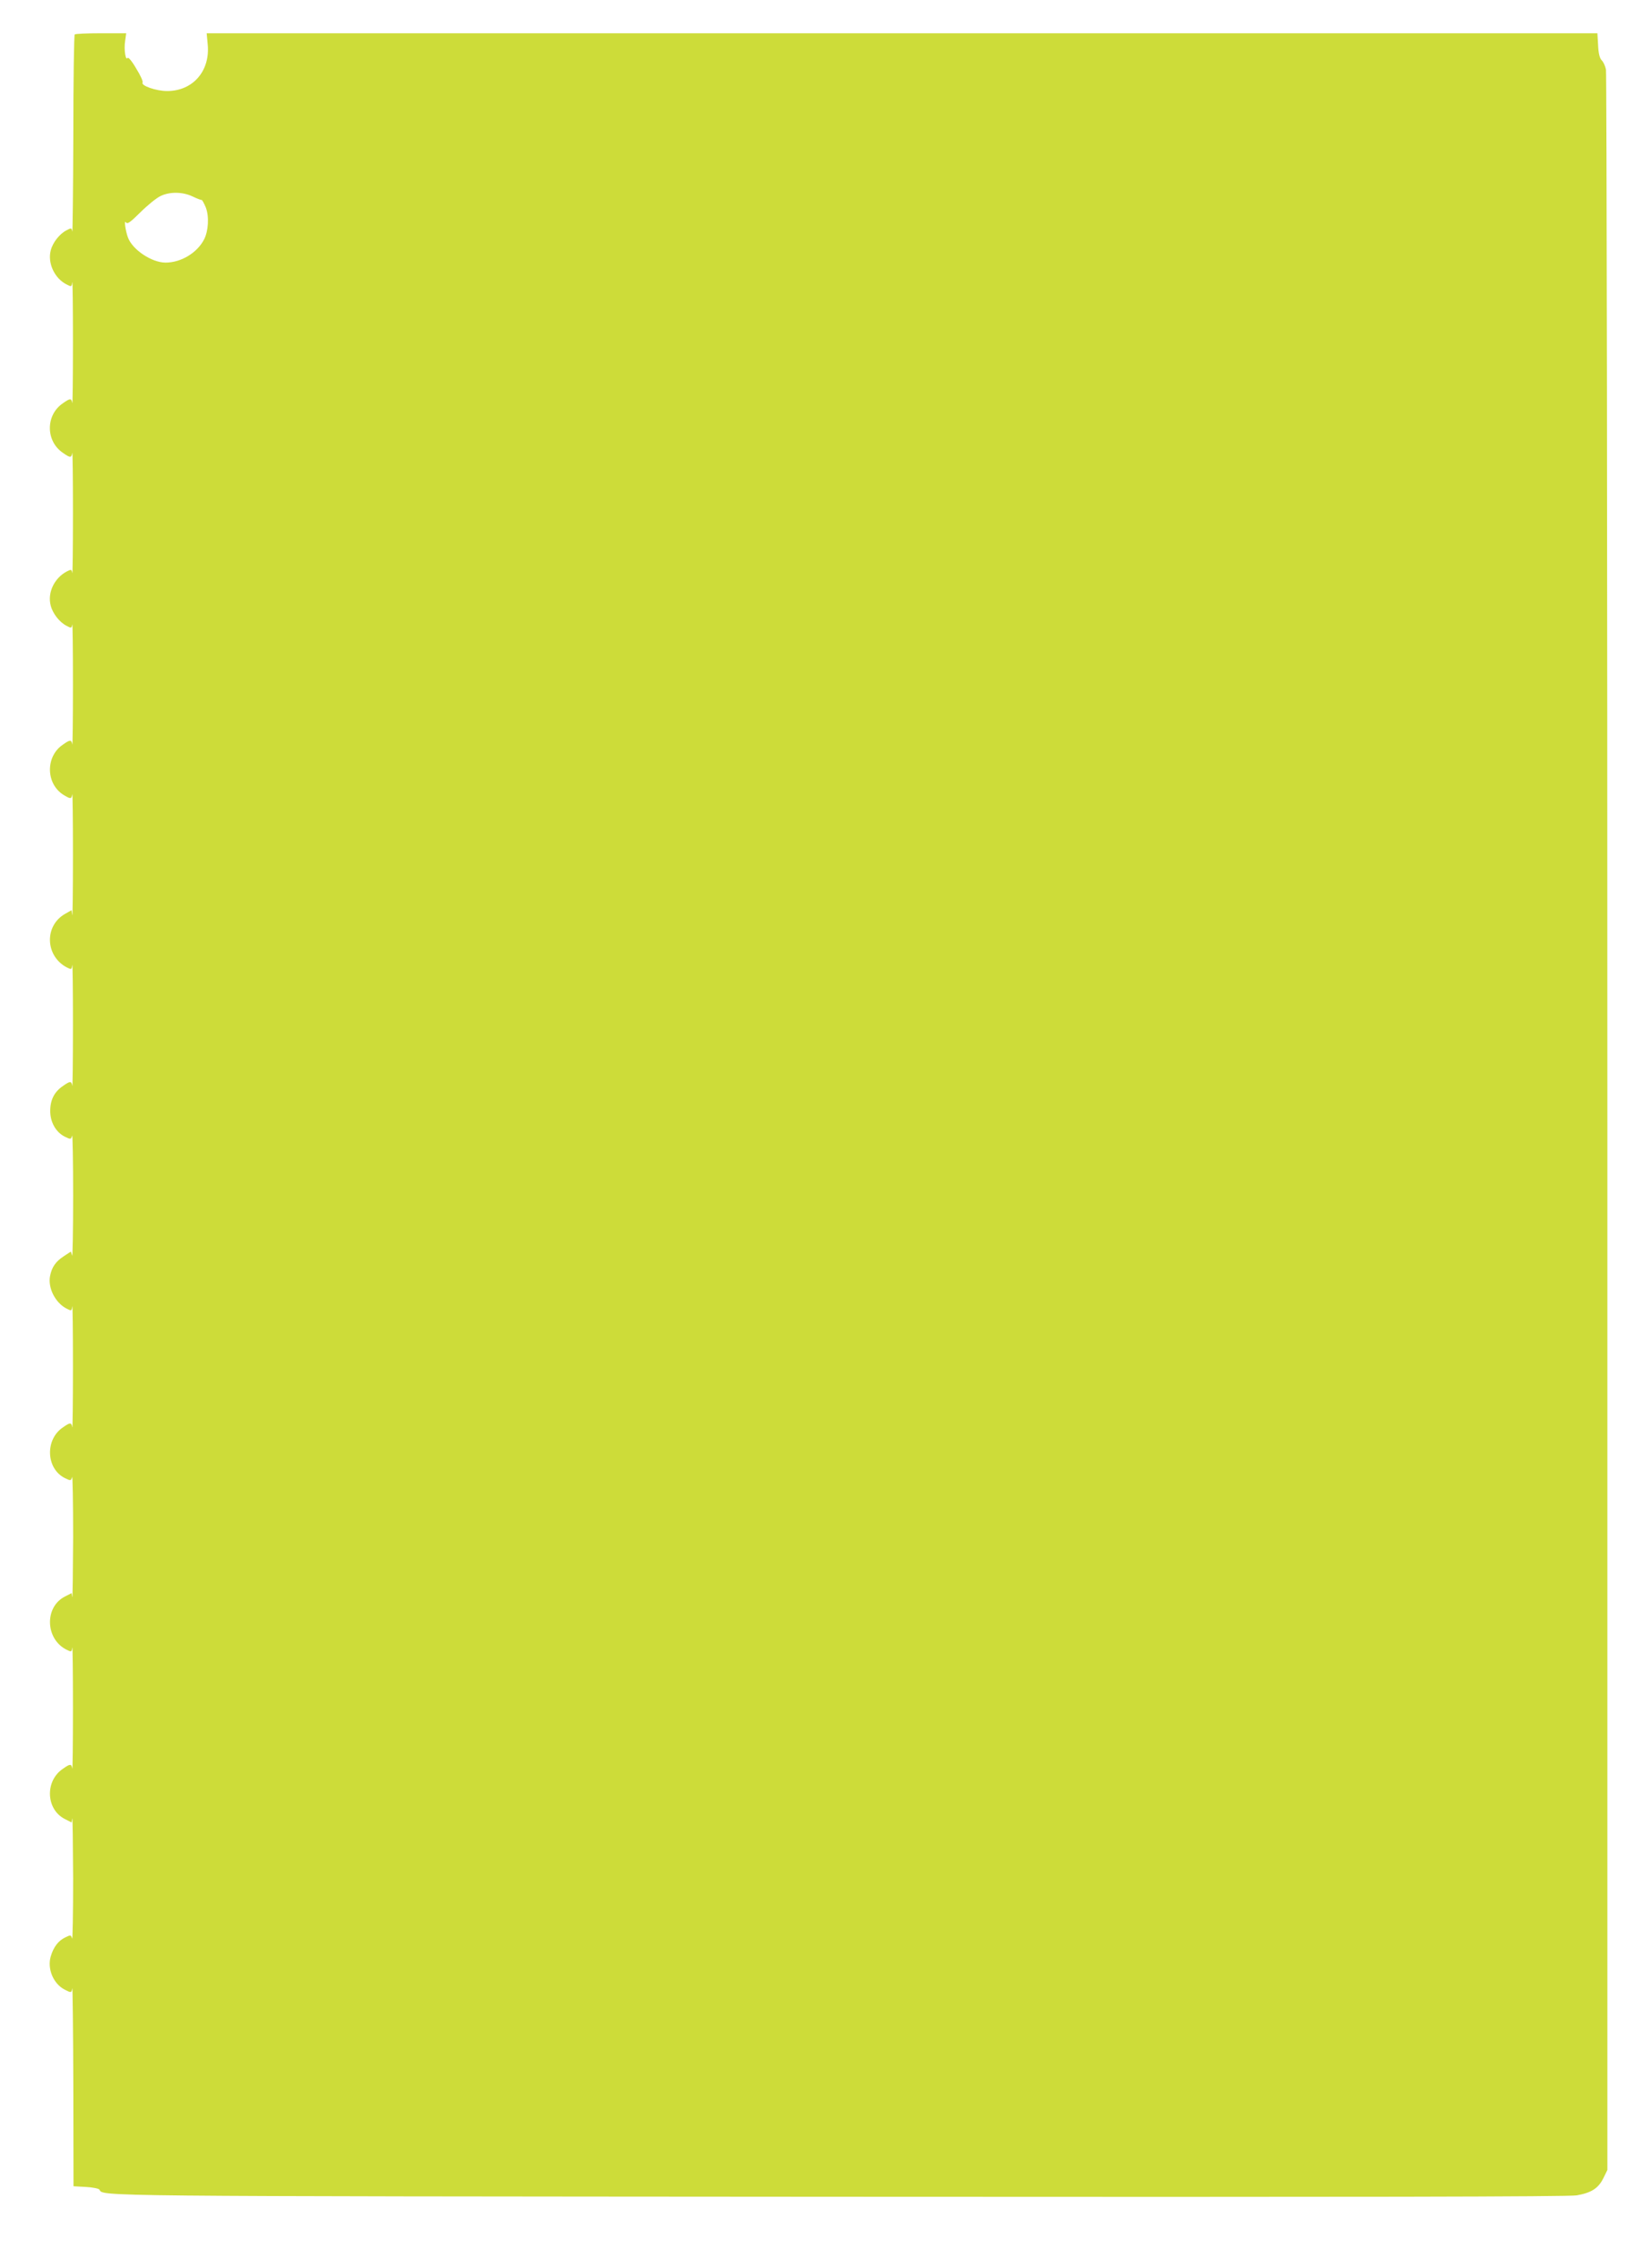 <?xml version="1.0" standalone="no"?>
<!DOCTYPE svg PUBLIC "-//W3C//DTD SVG 20010904//EN"
 "http://www.w3.org/TR/2001/REC-SVG-20010904/DTD/svg10.dtd">
<svg version="1.0" xmlns="http://www.w3.org/2000/svg"
 width="944pt" height="1280pt" viewBox="0 0 944 1280"
 preserveAspectRatio="xMidYMid meet">
<g transform="translate(0,1280) scale(0.1,-0.1)"
fill="#cddc39" stroke="none">
<path d="M427 12603 c-4 -3 -8 -263 -8 -577 -1 -314 -4 -561 -6 -549 -4 22 -6
22 -32 8 -40 -20 -79 -69 -91 -115 -19 -72 21 -160 91 -195 27 -14 28 -14 32
13 2 15 4 -139 4 -343 0 -203 -2 -360 -4 -347 -5 28 -12 28 -53 -1 -100 -67
-100 -217 0 -284 41 -29 48 -29 53 0 2 12 4 -142 4 -343 0 -201 -2 -355 -4
-343 -4 21 -6 22 -31 9 -72 -38 -112 -122 -92 -196 12 -46 51 -95 91 -115 26
-14 28 -14 32 8 2 12 4 -142 4 -343 0 -201 -2 -355 -4 -342 -5 28 -12 28 -53
-1 -101 -67 -99 -225 4 -288 40 -24 44 -24 49 4 2 12 4 -144 4 -348 0 -203 -2
-358 -4 -342 l-4 28 -37 -21 c-120 -68 -114 -241 10 -306 26 -13 27 -13 31 14
2 15 4 -139 4 -343 0 -203 -2 -360 -4 -347 -5 28 -12 28 -53 -1 -49 -33 -73
-79 -73 -143 0 -65 33 -122 84 -147 33 -16 34 -16 41 6 3 12 6 -142 6 -343 0
-201 -3 -355 -6 -342 l-7 23 -41 -27 c-46 -30 -68 -62 -78 -113 -13 -68 30
-153 95 -186 27 -14 28 -14 32 13 2 15 4 -139 4 -343 0 -203 -2 -360 -4 -348
-5 29 -12 29 -53 0 -104 -69 -97 -237 11 -290 33 -16 34 -16 41 6 3 12 6 -142
6 -343 -1 -201 -3 -355 -5 -343 l-4 23 -39 -20 c-117 -60 -111 -243 10 -303
28 -14 29 -14 33 12 2 14 4 -140 4 -344 0 -203 -2 -360 -4 -347 -5 28 -12 28
-53 -1 -104 -69 -98 -232 10 -287 l39 -20 4 23 c2 12 4 -142 5 -343 0 -201 -3
-355 -6 -343 -7 21 -8 22 -40 6 -39 -19 -66 -54 -82 -108 -21 -71 15 -157 80
-190 37 -19 38 -19 43 8 2 12 5 -237 6 -554 l1 -577 71 -4 c38 -2 73 -9 77
-15 24 -39 -97 -38 4222 -41 3002 -2 4173 0 4220 8 84 15 123 40 152 98 l23
47 0 5980 c0 3289 -4 5997 -8 6017 -4 21 -15 45 -25 54 -11 12 -18 39 -20 86
l-4 68 -3974 0 -3973 0 6 -65 c14 -151 -85 -265 -232 -265 -63 0 -152 31 -140
49 3 6 -13 42 -37 80 -24 42 -45 66 -49 60 -11 -19 -22 49 -14 97 l6 44 -144
0 c-79 0 -147 -3 -150 -7z m673 -925 c25 -12 48 -21 52 -20 3 1 14 -19 24 -43
20 -52 15 -135 -10 -183 -40 -77 -132 -132 -220 -132 -79 0 -190 74 -215 144
-14 37 -23 103 -12 86 9 -12 23 -2 83 57 40 40 91 81 113 92 53 27 128 26 185
-1z"/>
</g>
</svg>

